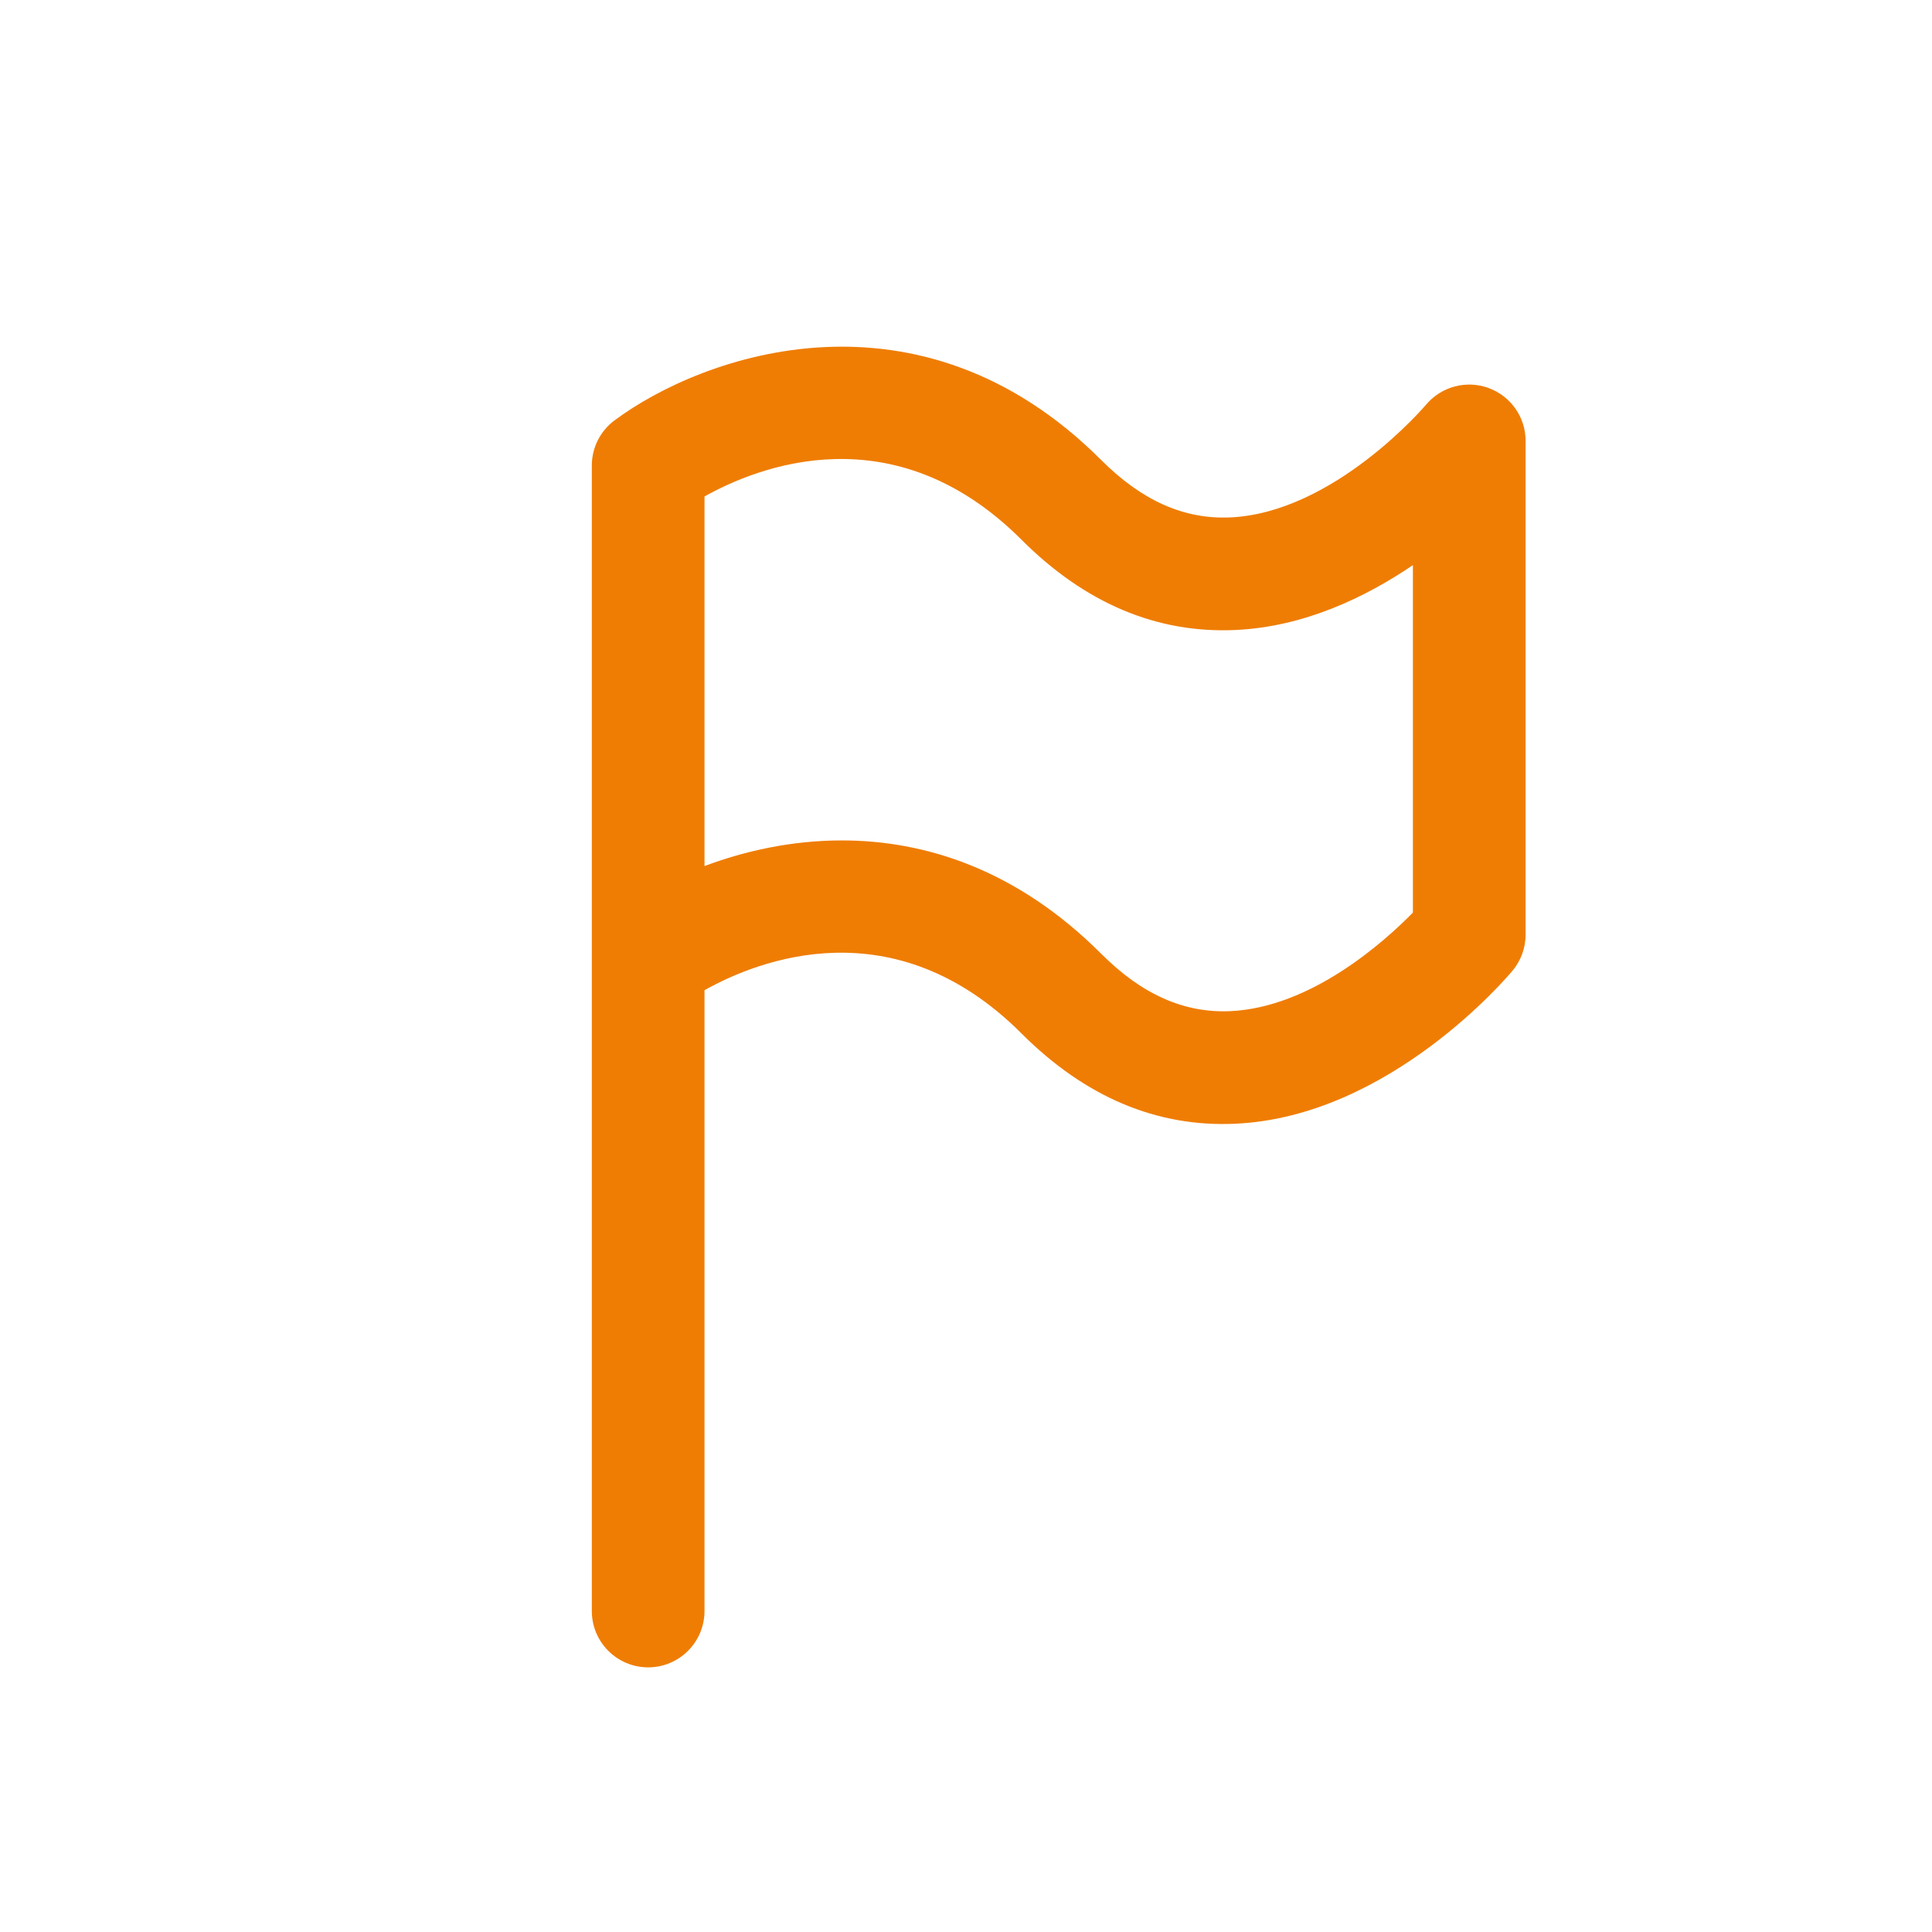 <?xml version="1.0" encoding="utf-8"?>

<!-- Generator: Adobe Illustrator 21.0.0, SVG Export Plug-In . SVG Version: 6.00 Build 0)  -->

<svg version="1.0" id="Ebene_1" xmlns="http://www.w3.org/2000/svg" xmlns:xlink="http://www.w3.org/1999/xlink" x="0px" y="0px"

	 width="240px" height="240px" viewBox="0 0 240 240"

	 style="enable-background:new 0 0 240 240;" xml:space="preserve">

<g>

	<path style="fill:#EF7D04;" d="M80.517,207.124c-3.866,0-7-3.134-7-7v-80.87

		c-0.001-0.052-0.001-0.104,0-0.156V57.837c0-2.214,1.047-4.297,2.824-5.618

		c11.016-8.189,37.829-17.698,60.459,4.931c5.042,5.042,10.267,7.369,15.987,7.126

		c12.921-0.56,24.246-13.865,24.358-13.999c1.893-2.253,4.997-3.089,7.762-2.081

		c2.764,1.007,4.609,3.628,4.609,6.57v61.333c0,1.635-0.572,3.218-1.618,4.476

		c-0.615,0.74-15.295,18.14-34.42,19.017

		c-9.769,0.461-18.693-3.324-26.578-11.209

		c-15.87-15.871-32.795-9.071-39.384-5.378v77.118

		C87.517,203.99,84.383,207.124,80.517,207.124z M104.576,104.4

		c10.311,0,21.717,3.578,32.224,14.084c5.042,5.042,10.267,7.368,15.987,7.126

		c10.051-0.436,19.137-8.583,22.729-12.244V70.201

		c-5.902,4.009-13.53,7.668-22.038,8.059c-9.769,0.45-18.693-3.324-26.578-11.209

		c-15.87-15.87-32.795-9.07-39.384-5.378v45.914

		C92.507,105.709,98.342,104.4,104.576,104.4z"/>

</g>

</svg>

